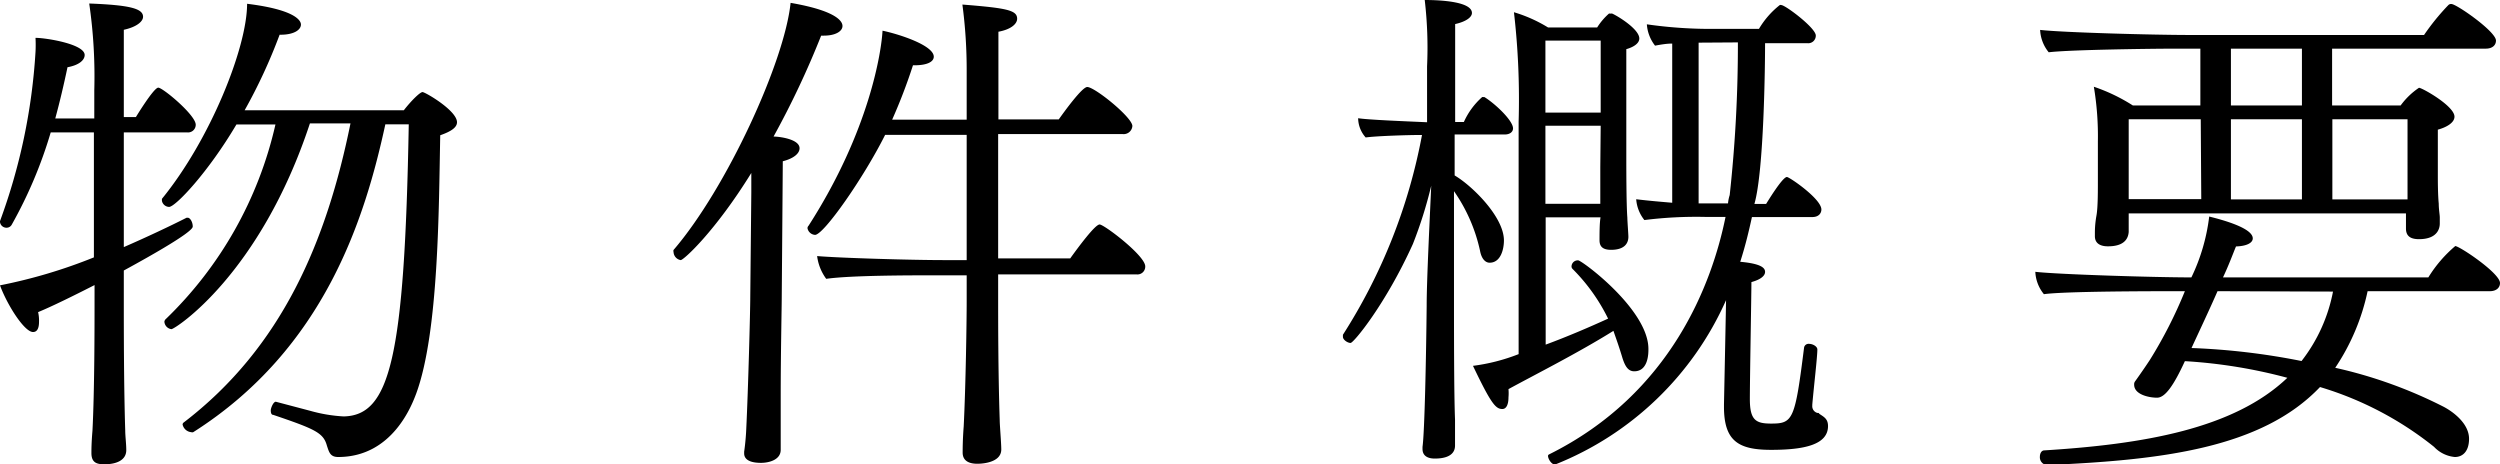 <svg xmlns="http://www.w3.org/2000/svg" viewBox="0 0 192.23 35.69"><g id="レイヤー_2" data-name="レイヤー 2"><g id="テキスト"><path d="M15.05,9.59a.59.59,0,0,1-.66.59H9.52V19c1.79-.78,3.51-1.59,4.83-2.26h.08c.2,0,.39.35.39.67,0,.11,0,.5-5.3,3.39v2.69c0,1.48,0,6.2.11,9.63,0,.39.08,1,.08,1.49,0,.81-.82,1.09-1.68,1.09-.58,0-1-.12-1-.86v-.08c0-.15,0-.7.08-1.64.16-3.08.16-8.15.16-9.63V21.92C5.66,22.74,4,23.56,2.93,24a2.87,2.87,0,0,1,.07.75c0,.5-.15.78-.46.78-.67,0-2-2.11-2.54-3.59a39.9,39.9,0,0,0,7.22-2.15V10.18H3.9a34.22,34.22,0,0,1-3,7.1.45.45,0,0,1-.39.23A.5.5,0,0,1,0,17.08S0,17,0,17a45.48,45.48,0,0,0,2.73-13,10.3,10.3,0,0,0,0-1.09c.78,0,3.78.47,3.78,1.32,0,.39-.43.78-1.32.94-.28,1.33-.59,2.65-.94,3.94h3V6.94A38.93,38.93,0,0,0,6.86.27C10,.39,11,.66,11,1.29c0,.35-.47.78-1.48,1,0,.27,0,3.16,0,6.71h.93s1.37-2.26,1.72-2.26S15.05,8.85,15.05,9.59ZM35.14,9.4c0,.39-.43.7-1.29,1C33.74,16,33.74,25.55,32,30.27c-.31.81-1.79,4.87-6,4.87-.62,0-.7-.39-.86-.86-.27-1-.89-1.28-4.13-2.38-.16,0-.19-.19-.19-.35s.19-.66.39-.66l2.65.7a11.72,11.72,0,0,0,2.57.43c3.55-.08,4.68-4.45,5-22.46h-1.8C28.08,16.69,25,26.79,14.86,33.23a.24.24,0,0,1-.16,0,.75.75,0,0,1-.66-.59.2.2,0,0,1,.08-.15c7.6-5.81,11-14,12.83-23l-3.12,0C20,21.1,13.46,25.31,13.18,25.31a.62.62,0,0,1-.54-.58.37.37,0,0,1,.07-.16,30,30,0,0,0,8.47-15h-3C16,13.26,13.49,15.91,13,15.91a.58.58,0,0,1-.55-.47c0-.07,0-.11,0-.15,3.7-4.53,6.55-11.62,6.55-15,4.14.51,4.14,1.49,4.14,1.6,0,.39-.51.78-1.56.78h-.08a41.25,41.25,0,0,1-2.69,5.81H31.05c.54-.7,1.24-1.4,1.44-1.4S35.14,8.5,35.14,9.4Z"/><path d="M64.78,2c0,.39-.51.74-1.44.74h-.2a67.93,67.93,0,0,1-3.66,7.76c.46,0,2,.2,2,.9,0,.39-.43.78-1.29,1,0,.55-.08,10.42-.08,10.42,0,.78-.08,4.4-.08,7.6,0,1,0,2.07,0,2.93,0,.39,0,.78,0,1.24,0,.75-.86,1-1.52,1-1.29,0-1.29-.59-1.29-.74v-.12s.12-.78.16-1.72c.15-3.08.31-9.12.31-10.21l.08-8V13.3C55,17.78,52.57,20,52.34,20a.66.66,0,0,1-.55-.63.23.23,0,0,1,0-.15c4.06-4.72,8.54-14.47,9-19C64.74.9,64.78,1.83,64.78,2ZM88.06,20.48a.6.6,0,0,1-.66.62H76.75v2c0,1.52,0,5.65.12,9.2,0,.39.12,1.76.12,2.26,0,1.1-1.72,1.1-1.84,1.1-.54,0-1.13-.16-1.13-.86v0c0-.16,0-1,.08-2,.16-3.2.23-8.11.23-9.63v-2H71.72c-1.6,0-6.32,0-8.19.27a3.74,3.74,0,0,1-.7-1.75c1.79.15,7.25.31,9.75.31h1.75V10.37H68.06c-1.64,3.28-4.72,7.69-5.39,7.69a.63.63,0,0,1-.58-.51.26.26,0,0,1,.08-.19c4.72-7.34,5.61-13.46,5.69-15,1.29.27,3.94,1.13,3.94,2,0,.39-.51.66-1.48.66H70.2A42.23,42.23,0,0,1,68.6,9.2h5.73V5.5A38,38,0,0,0,74,.35c3.4.27,4.21.43,4.21,1.09,0,.39-.46.82-1.44,1,0,.31,0,3.2,0,6.74h4.64c.47-.66,1.8-2.49,2.19-2.49.58,0,3.47,2.34,3.47,3a.67.67,0,0,1-.74.62H76.75v9.56h5.54c.59-.82,1.91-2.61,2.26-2.61S88.06,19.66,88.06,20.48Z"/><path d="M116.34,9.87c0,.27-.24.47-.63.47h-3.86l0,3.15c1.29.75,3.79,3.16,3.79,5,0,.66-.24,1.71-1.1,1.71-.31,0-.62-.27-.74-.93a12.7,12.7,0,0,0-2-4.57v8.62c0,2,0,7,.08,8.94,0,1,0,1.87,0,2,0,.32-.12,1-1.56,1-.47,0-.94-.16-.94-.74v-.16c.16-1.09.28-6.9.32-10.84,0-1.95.23-6.51.35-9.24a33.18,33.18,0,0,1-1.41,4.48c-2.1,4.64-4.56,7.61-4.79,7.61s-.59-.24-.59-.47c0-.08,0-.12,0-.16a43.08,43.08,0,0,0,6.08-15.36h-.27c-.7,0-3.2.07-4.06.19a2.26,2.26,0,0,1-.58-1.48c.74.12,3.51.23,5.3.31V5.11A31.43,31.43,0,0,0,109.55,0c1.41,0,3.63.16,3.63,1,0,.31-.43.66-1.29.85,0,.43,0,3.67,0,7.53h.67a5.63,5.63,0,0,1,1.4-1.91.15.15,0,0,1,.12,0,.09.09,0,0,1,.07,0C115,8,116.34,9.28,116.34,9.87Zm10.41,17c0,.28,0,1.68-1.09,1.68-.47,0-.7-.39-.9-1-.23-.78-.47-1.45-.7-2.11-2.69,1.68-6,3.35-8.07,4.48a3.55,3.55,0,0,1,0,.63c0,.62-.2.9-.47.9-.51,0-.86-.39-2.26-3.32a14.64,14.64,0,0,0,3.51-.9V9.36a58.25,58.25,0,0,0-.36-8.42,11,11,0,0,1,2.62,1.17h3.78a4.9,4.9,0,0,1,.9-1.06.14.14,0,0,1,.11,0,.3.3,0,0,1,.16,0c.51.24,2.07,1.21,2.07,1.91,0,.39-.47.67-1,.82,0,.67,0,8.58,0,8.58,0,.35,0,3.4.08,4.37,0,.27.08,1.25.08,1.48,0,.47-.27,1-1.33,1-.66,0-.89-.27-.89-.74s0-1.33.08-1.76h-4.22v9.79c1.68-.62,3.4-1.36,4.8-2a14.27,14.27,0,0,0-2.73-3.82.27.27,0,0,1-.08-.23.48.48,0,0,1,.51-.43C121.6,20,126.75,23.79,126.75,26.83ZM123.08,3.12h-4.25V8.66h4.25Zm0,6.55h-4.25v6h4.22c0-1,0-2.5,0-2.81Zm13.11,24.92c-2.5,0-3.63-.66-3.63-3.31v-.2s.12-5.77.16-8a24.14,24.14,0,0,1-13.15,12.64c-.27,0-.54-.43-.54-.67,0,0,0-.07.08-.11,9.43-4.68,12.55-13.23,13.57-18.26h-1.52a32.1,32.1,0,0,0-4.72.24,2.9,2.9,0,0,1-.63-1.6c1,.12,1.84.19,2.77.27V3.35c-.43,0-.89.08-1.32.16a3,3,0,0,1-.63-1.64,34.46,34.46,0,0,0,5.31.35h3.31a6.58,6.58,0,0,1,1.6-1.83.15.15,0,0,1,.12,0c.31,0,2.65,1.76,2.65,2.34a.58.58,0,0,1-.66.59h-3.24c0,1.6-.08,9.79-.82,12.36h.9c.08-.12,1.25-2.07,1.6-2.07.19,0,2.65,1.68,2.65,2.5,0,.27-.19.58-.7.58h-4.64c-.24,1.1-.51,2.23-.9,3.44,1.68.15,1.91.5,1.91.78s-.31.58-1.05.78c0,.93-.12,7.37-.12,9s.47,1.88,1.64,1.88c1.68,0,1.83-.28,2.53-5.85a.35.35,0,0,1,.39-.28c.28,0,.63.2.63.43v0c0,.59-.27,2.85-.39,4.25v.08a.53.53,0,0,0,.39.55c.08,0,.12,0,.15.07.36.24.67.39.67.94C140.56,34.2,138.72,34.59,136.19,34.59ZM130.61,3.28V15.64h2.26A2.91,2.91,0,0,1,133,15a106.46,106.46,0,0,0,.63-11.74Z"/><path d="M192.23,21.76c0,.35-.27.63-.78.63h-9.4a16.8,16.8,0,0,1-2.49,5.89,35.17,35.17,0,0,1,8.34,3c.74.39,1.95,1.29,1.95,2.46,0,.93-.46,1.4-1.09,1.4a2.51,2.51,0,0,1-1.6-.78,25.87,25.87,0,0,0-8.77-4.6c-4.49,4.72-12.21,5.62-21,6h0a.6.6,0,0,1-.54-.63c0-.27.12-.5.35-.5,7.57-.47,14.55-1.64,18.68-5.58A39.17,39.17,0,0,0,168,27.77c-.86,1.87-1.52,2.81-2.14,2.81s-1.76-.24-1.76-1a.37.37,0,0,1,.08-.27s.62-.86,1.13-1.64A34.41,34.41,0,0,0,168,22.39h-.47c-1.71,0-8.73,0-10.37.23a2.91,2.91,0,0,1-.66-1.72c1.71.2,9.16.43,12,.43a14.81,14.81,0,0,0,1.37-4.68c1.13.28,3.35.9,3.35,1.68,0,.31-.39.59-1.29.62-.23.55-.54,1.41-1,2.38h15.79a10.06,10.06,0,0,1,2.07-2.41C189.11,18.92,192.23,21,192.23,21.76Zm-.31-18.64c0,.35-.27.62-.78.62H179.32V8.11h5.27A5.62,5.62,0,0,1,186,6.75c.24,0,2.73,1.4,2.73,2.22,0,.47-.62.82-1.28,1v3.43c0,.5,0,1.52.07,2.26,0,.43.08.86.08,1.05s0,.31,0,.47,0,1.21-1.6,1.21c-.74,0-1-.31-1-.82,0-.23,0-.55,0-1v-.16H163.68v.43c0,.27,0,.86,0,1-.08,1-1.05,1.1-1.6,1.1s-1-.2-1-.78V17.9c0-.15,0-.66.12-1.32s.11-2,.11-3V10.88A23,23,0,0,0,161,6.67a13.7,13.7,0,0,1,3,1.44h5.19V3.74h-1.87c-1.72,0-8.15.08-9.79.28a2.91,2.91,0,0,1-.66-1.72c1.71.2,8.73.39,11.46.39h18.06a17.7,17.7,0,0,1,1.87-2.3.29.29,0,0,1,.24-.08C188.88.31,191.92,2.42,191.92,3.12Zm-22.7,6.05h-5.54c0,1.56,0,5.14,0,5.14v1h5.58Zm1.29,13.22c-.63,1.44-1.37,3-2,4.37a53.06,53.06,0,0,1,8.46,1,12.52,12.52,0,0,0,2.42-5.34ZM177,3.74h-5.46V8.11H177Zm0,5.43h-5.46v6.16H177Zm8.12,0h-5.78v6.16h5.78V9.17Z"/></g></g></svg>